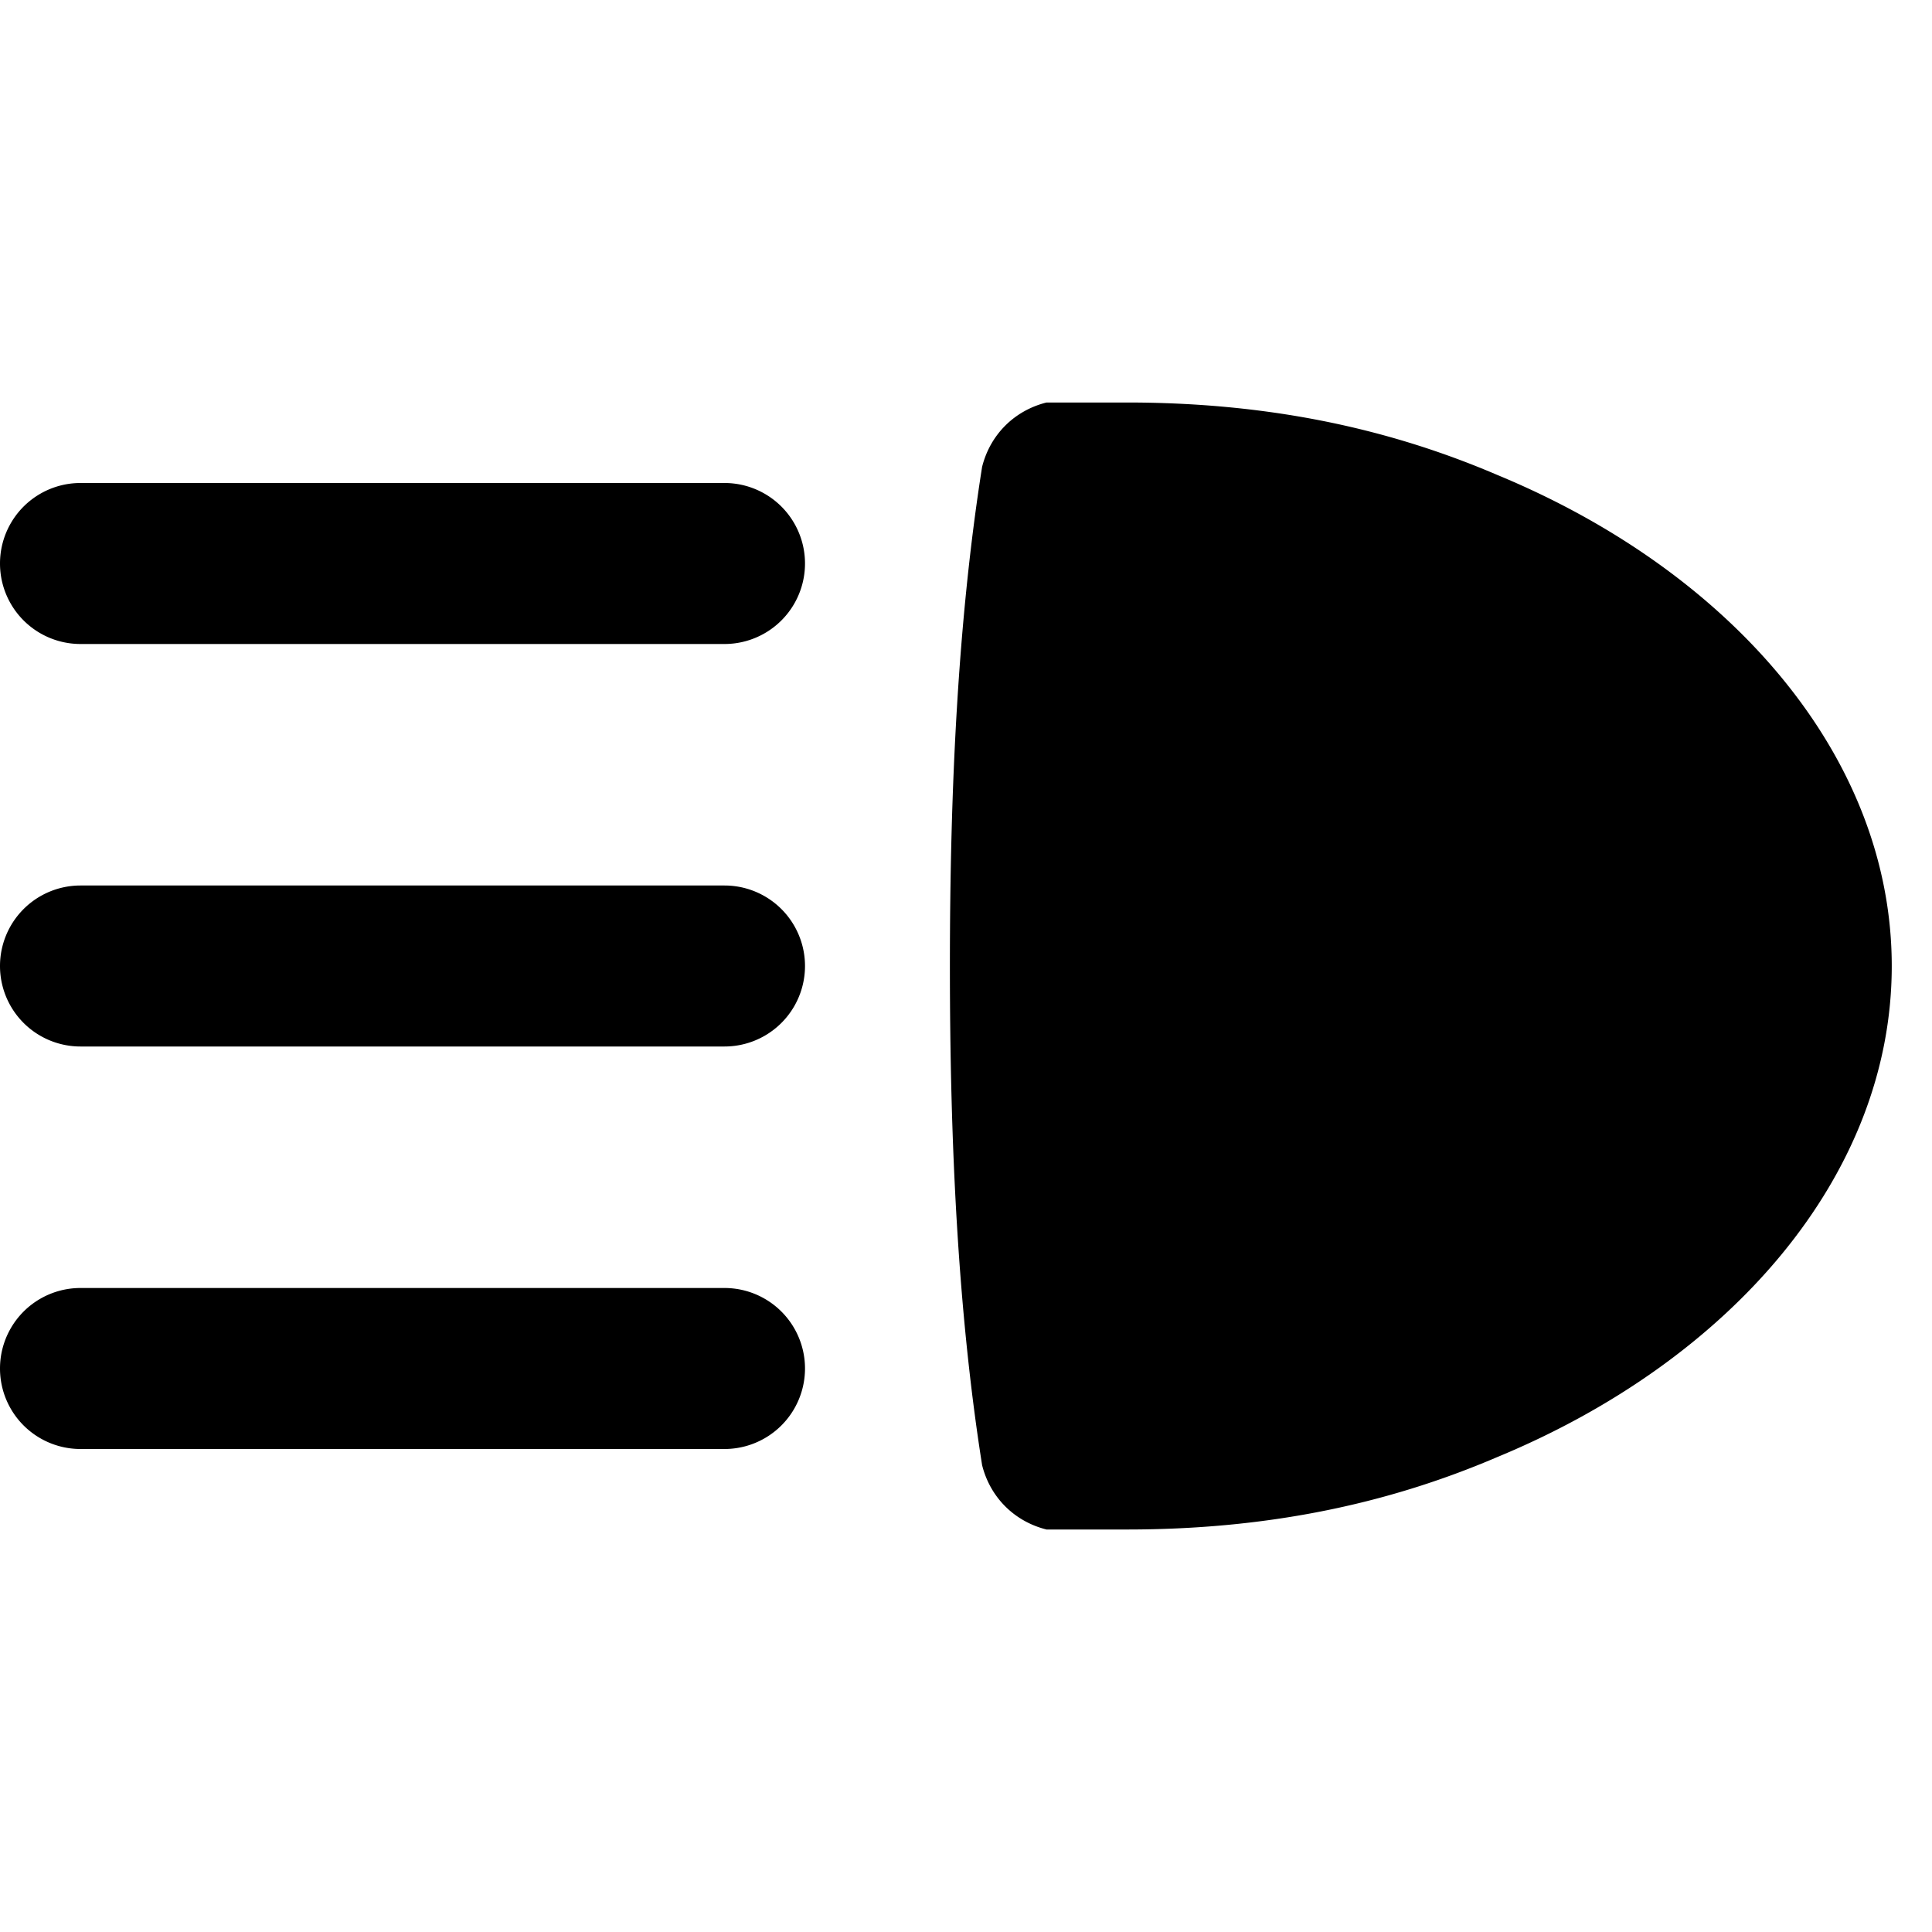 <svg xmlns="http://www.w3.org/2000/svg" fill="none" viewBox="0 0 24 24"><path fill="#000000" fill-rule="evenodd" d="M12.2 18.2c-0.3 -1.9 -0.4 -4 -0.4 -6.2s0.1 -4.3 0.4 -6.2c0.1 -0.4 0.4 -0.7 0.8 -0.8h1c1.7 0 3.2 0.3 4.6 0.9 2.9 1.2 4.9 3.5 4.9 6.1 0 2.6 -2 4.9 -4.9 6.1 -1.4 0.6 -2.9 0.9 -4.6 0.9h-1c-0.4 -0.1 -0.7 -0.4 -0.8 -0.8ZM1 18a1 1 0 1 1 0 -2h8a1 1 0 1 1 0 2H1Zm-1 -6a1 1 0 0 0 1 1h8a1 1 0 1 0 0 -2H1a1 1 0 0 0 -1 1Zm1 -4a1 1 0 0 1 0 -2h8a1 1 0 1 1 0 2H1Z" clip-rule="evenodd" stroke-width="1"></path></svg>